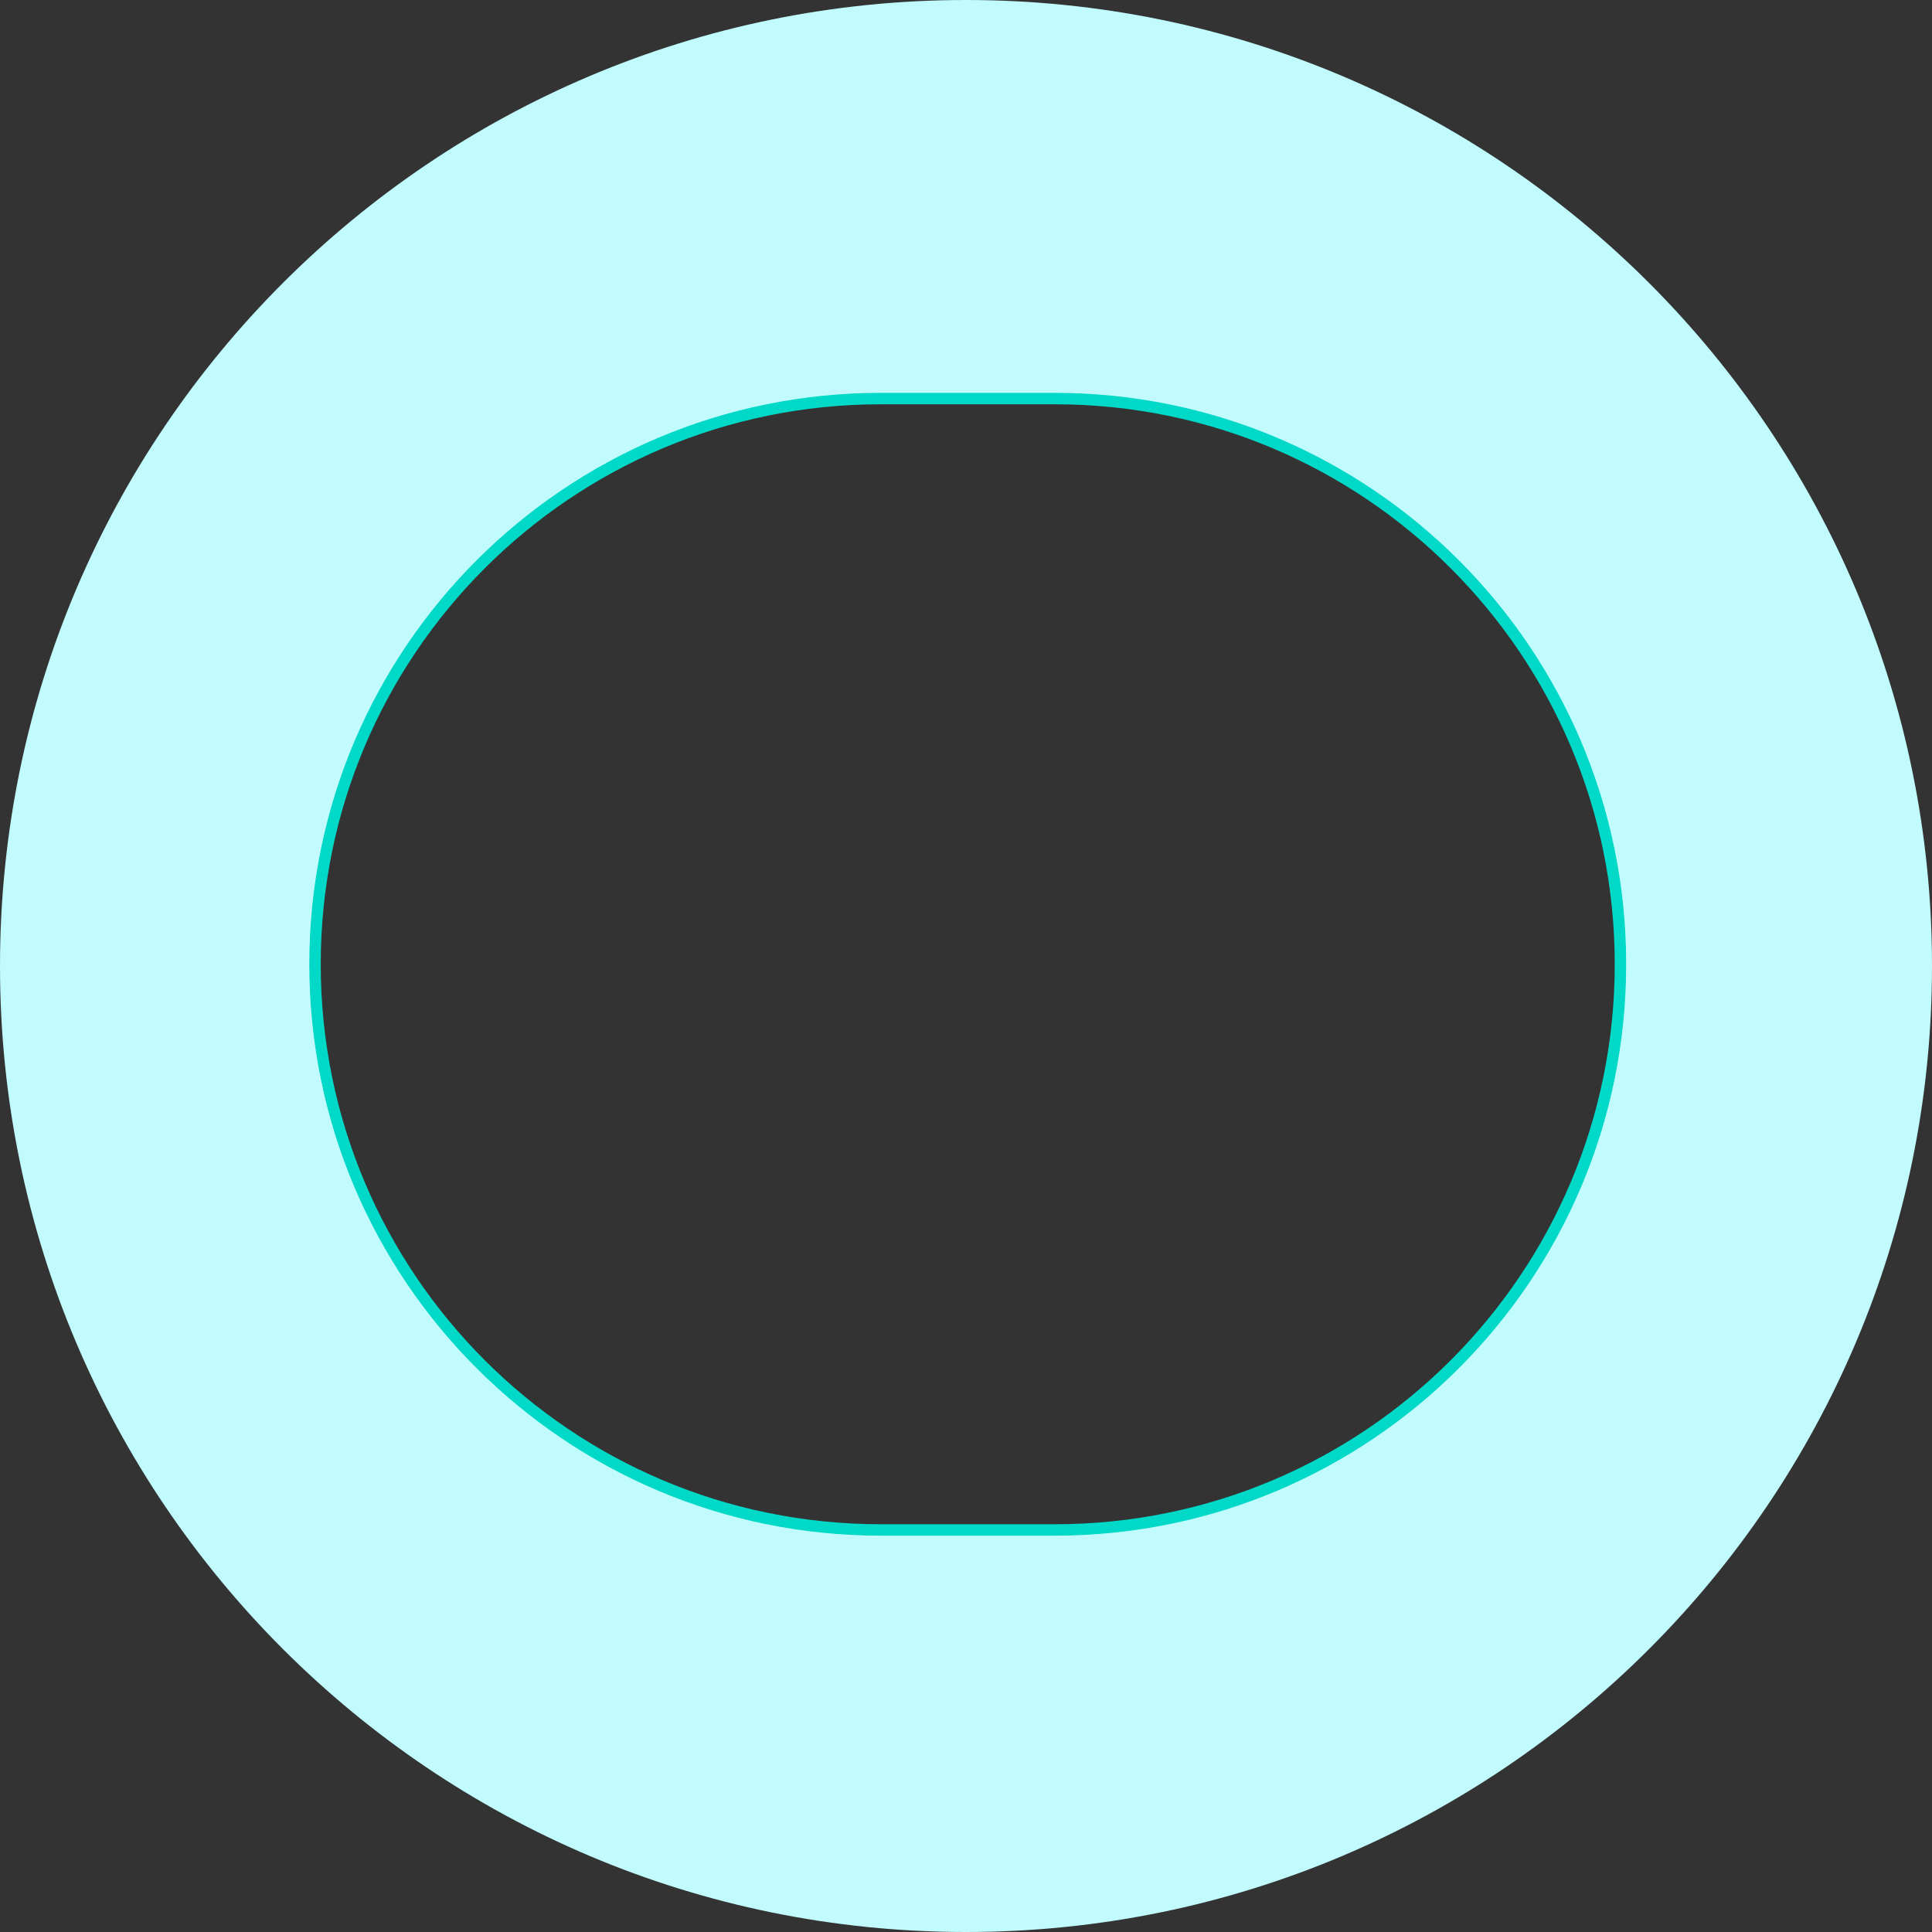 <?xml version="1.0" encoding="UTF-8"?> <svg xmlns="http://www.w3.org/2000/svg" viewBox="0 0 508.00 508.00" data-guides="{&quot;vertical&quot;:[],&quot;horizontal&quot;:[]}"><rect x="0" y="0" width="508.00" height="508.00" fill="#333333" stroke="none"/><defs></defs><path fill="#c1fbfe" stroke="none" fill-opacity="1" stroke-width="1" stroke-opacity="1" clip-rule="evenodd" fill-rule="evenodd" id="tSvg13164434942" title="Path 1" d="M254 508C394.28 508 508 394.28 508 254C508 113.72 394.28 0 254 0C113.72 0 0 113.72 0 254C0 394.28 113.72 508 254 508ZM231.575 103.431C148.67 103.431 81.463 170.638 81.463 253.542C81.463 336.447 148.67 403.654 231.575 403.654C246.83 403.654 262.085 403.654 277.341 403.654C360.245 403.654 427.452 336.447 427.452 253.542C427.452 170.638 360.245 103.431 277.341 103.431C262.085 103.431 246.83 103.431 231.575 103.431Z"></path><path fill="none" stroke="#00d9c7" fill-opacity="1" stroke-width="3" stroke-opacity="1" id="tSvgacaf2b1dc0" title="Path 2" d="M231.575 104.804C246.83 104.804 262.085 104.804 277.341 104.804C359.486 104.804 426.079 171.397 426.079 253.542C426.079 335.688 359.486 402.281 277.341 402.281C262.085 402.281 246.83 402.281 231.575 402.281C149.429 402.281 82.836 335.688 82.836 253.542C82.836 171.397 149.429 104.804 231.575 104.804Z"></path></svg> 